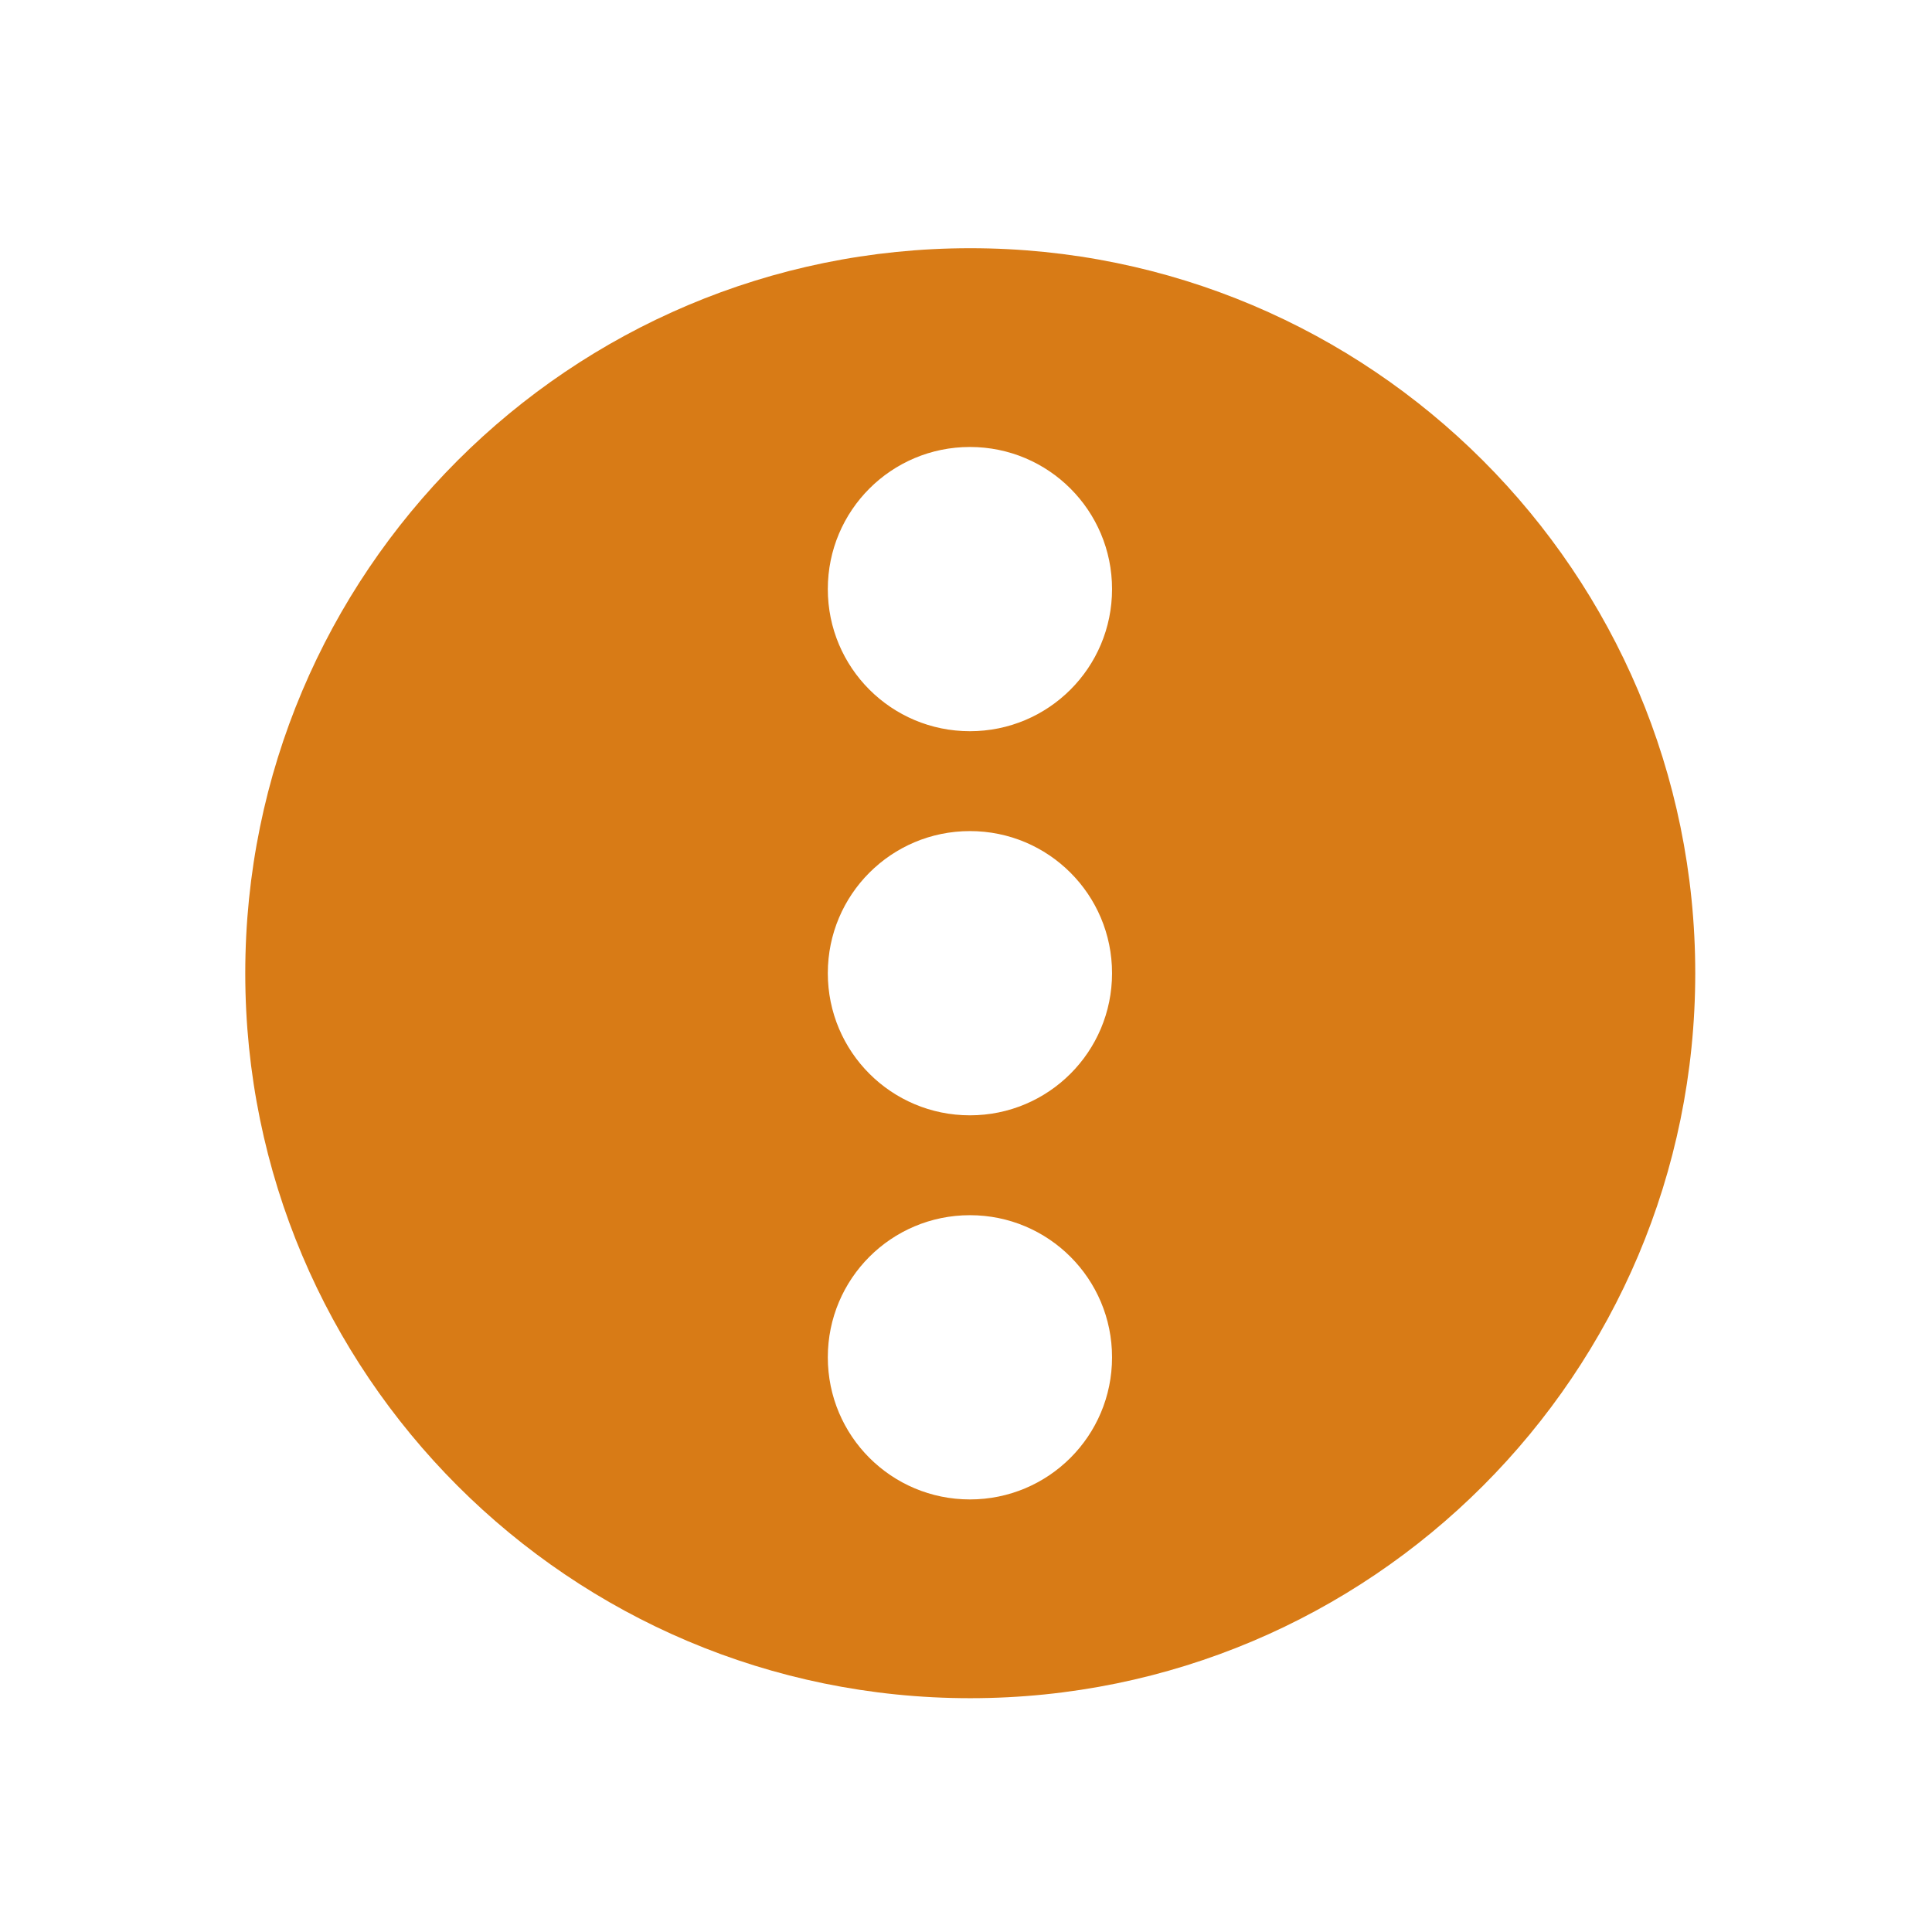 <?xml version="1.0" encoding="utf-8"?>
<!-- Generator: Adobe Illustrator 23.0.3, SVG Export Plug-In . SVG Version: 6.00 Build 0)  -->
<svg version="1.1" id="Layer_1" xmlns="http://www.w3.org/2000/svg" xmlns:xlink="http://www.w3.org/1999/xlink" x="0px" y="0px"
	 viewBox="0 0 59 59" style="enable-background:new 0 0 59 59;" xml:space="preserve">
<style type="text/css">
	.st0{fill:#D87B16;}
</style>
<path class="st0" d="M7.49,29.72c0,12.23,9.91,22.14,22.14,22.14c12.23,0,22.14-9.91,22.14-22.14c0-12.23-9.91-22.14-22.14-22.14
	C17.4,7.58,7.49,17.49,7.49,29.72z M33.96,41.45c0,2.4-1.94,4.34-4.34,4.34s-4.34-1.94-4.34-4.34c0-2.4,1.94-4.34,4.34-4.34
	S33.96,39.05,33.96,41.45z M33.96,29.72c0,2.4-1.94,4.34-4.34,4.34s-4.34-1.94-4.34-4.34s1.94-4.34,4.34-4.34
	S33.96,27.32,33.96,29.72z M33.96,17.99c0,2.4-1.94,4.34-4.34,4.34s-4.34-1.94-4.34-4.34c0-2.4,1.94-4.34,4.34-4.34
	S33.96,15.59,33.96,17.99z"/>
</svg>
